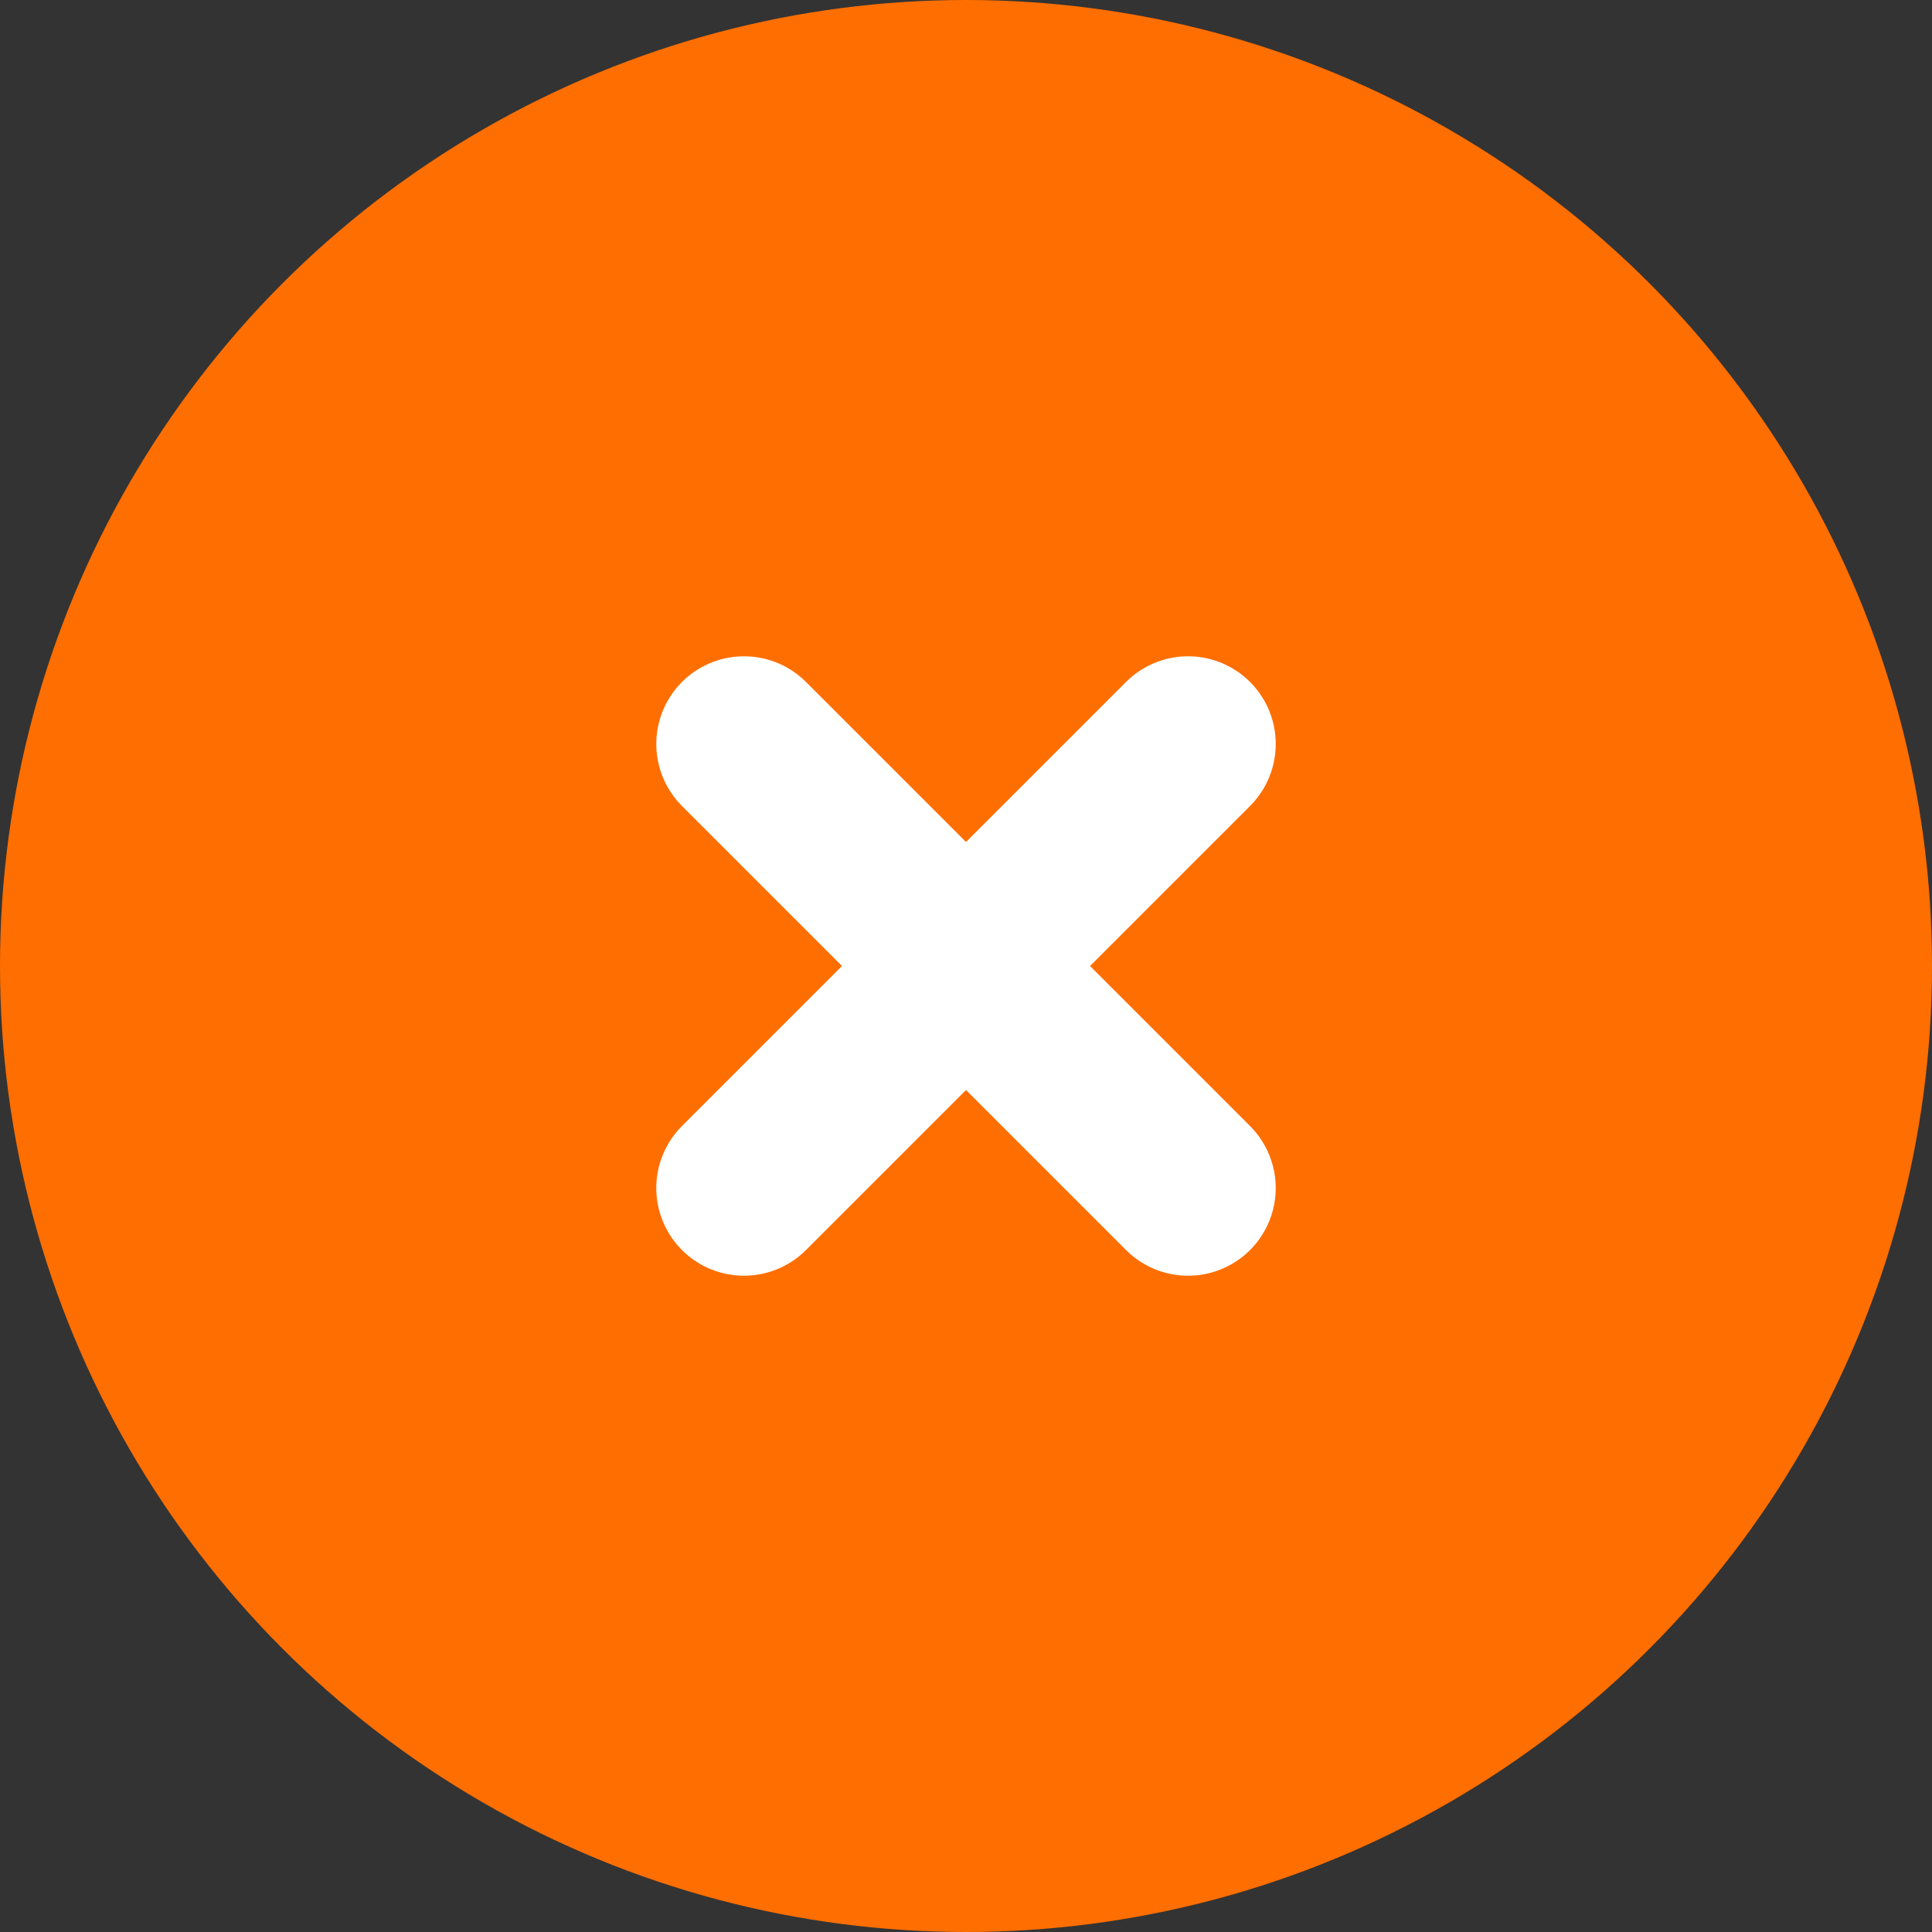 <svg xmlns="http://www.w3.org/2000/svg" viewBox="0 0 55.08 55.08"><rect x="0" y="0" width="55.08" height="55.08" fill="#333333" stroke="none"/><defs><style>.cls-1{fill:#ff6e00;}.cls-2{fill:none;stroke:#fff;stroke-linecap:round;stroke-linejoin:round;stroke-width:5px;}</style></defs><title>modal_close</title><g id="レイヤー_2" data-name="レイヤー 2"><g id="contents"><circle class="cls-1" cx="27.54" cy="27.54" r="27.54"/><line class="cls-2" x1="21.21" y1="21.21" x2="33.87" y2="33.87"/><line class="cls-2" x1="33.87" y1="21.21" x2="21.21" y2="33.87"/></g></g></svg>